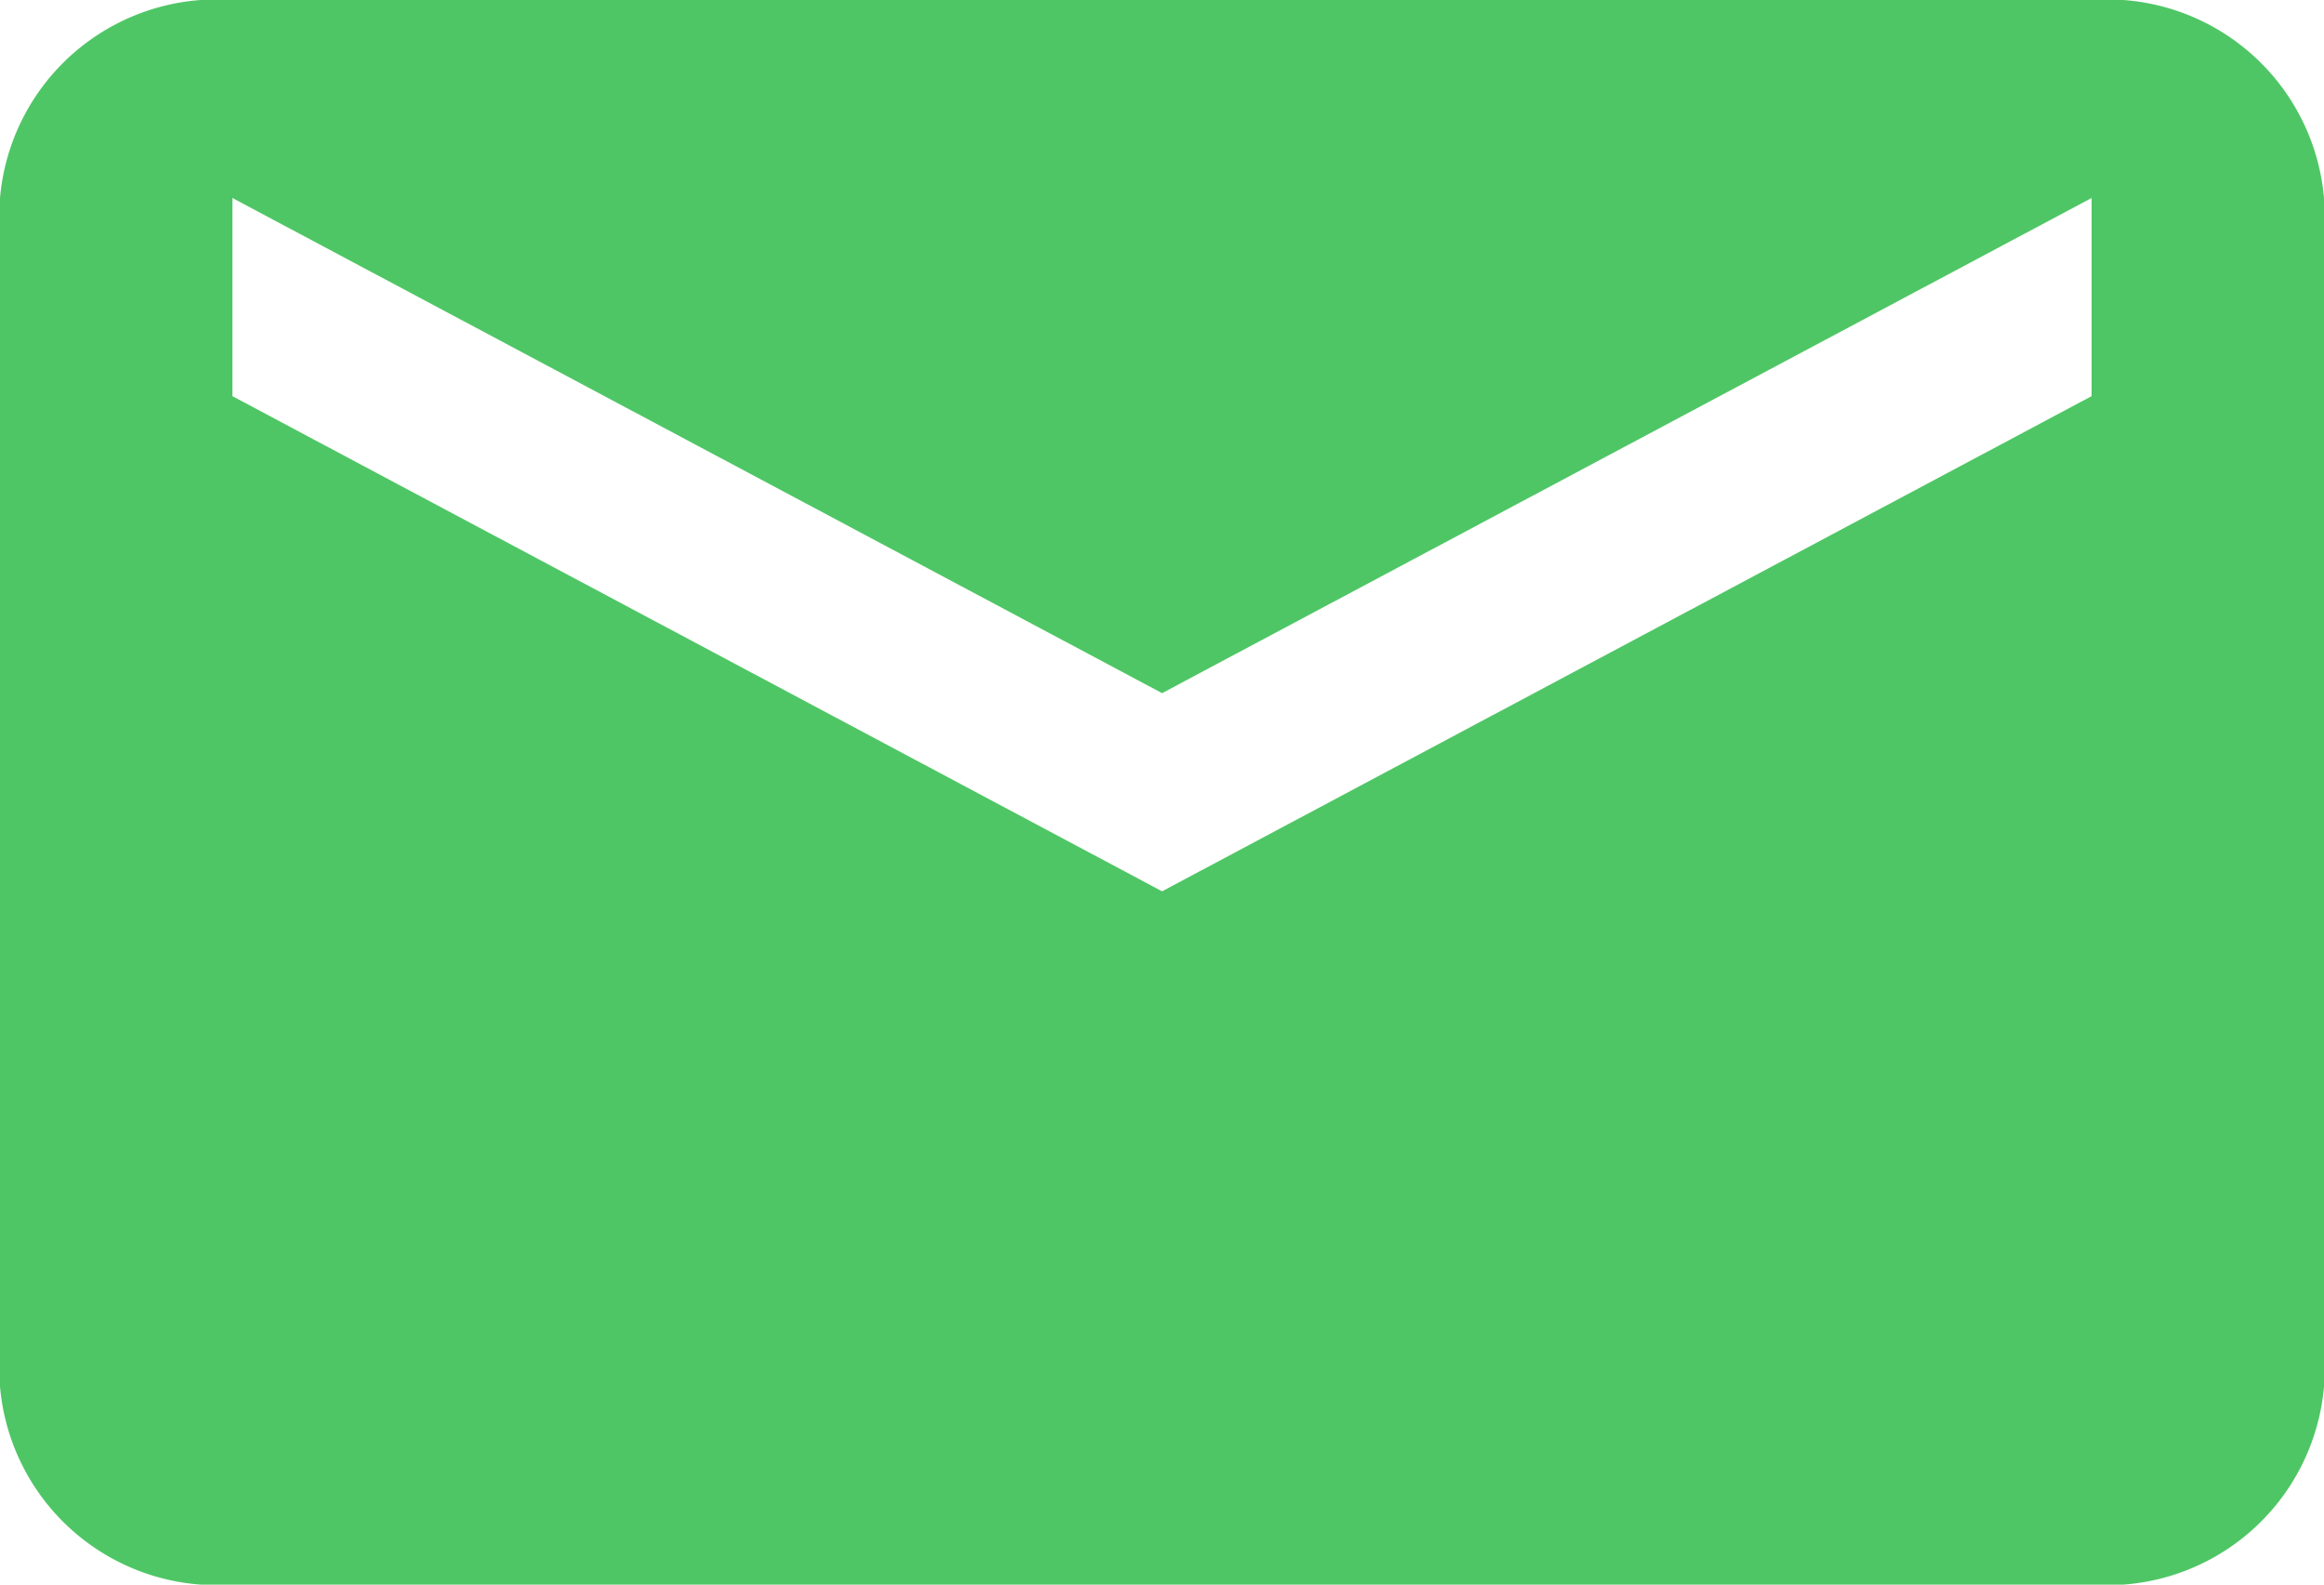 <svg id="mail" xmlns="http://www.w3.org/2000/svg" width="14.719" height="10.036" viewBox="0 0 14.719 10.036">
  <path id="Shape" d="M13.247,10.036H1.472A1.377,1.377,0,0,1,0,8.782V1.254A1.377,1.377,0,0,1,1.472,0H13.247a1.377,1.377,0,0,1,1.472,1.254V8.782A1.377,1.377,0,0,1,13.247,10.036ZM1.472,1.254V2.509L7.36,5.645l5.887-3.136V1.254L7.36,4.39Z" transform="translate(0 0)" fill="#4fc665"/>
</svg>
